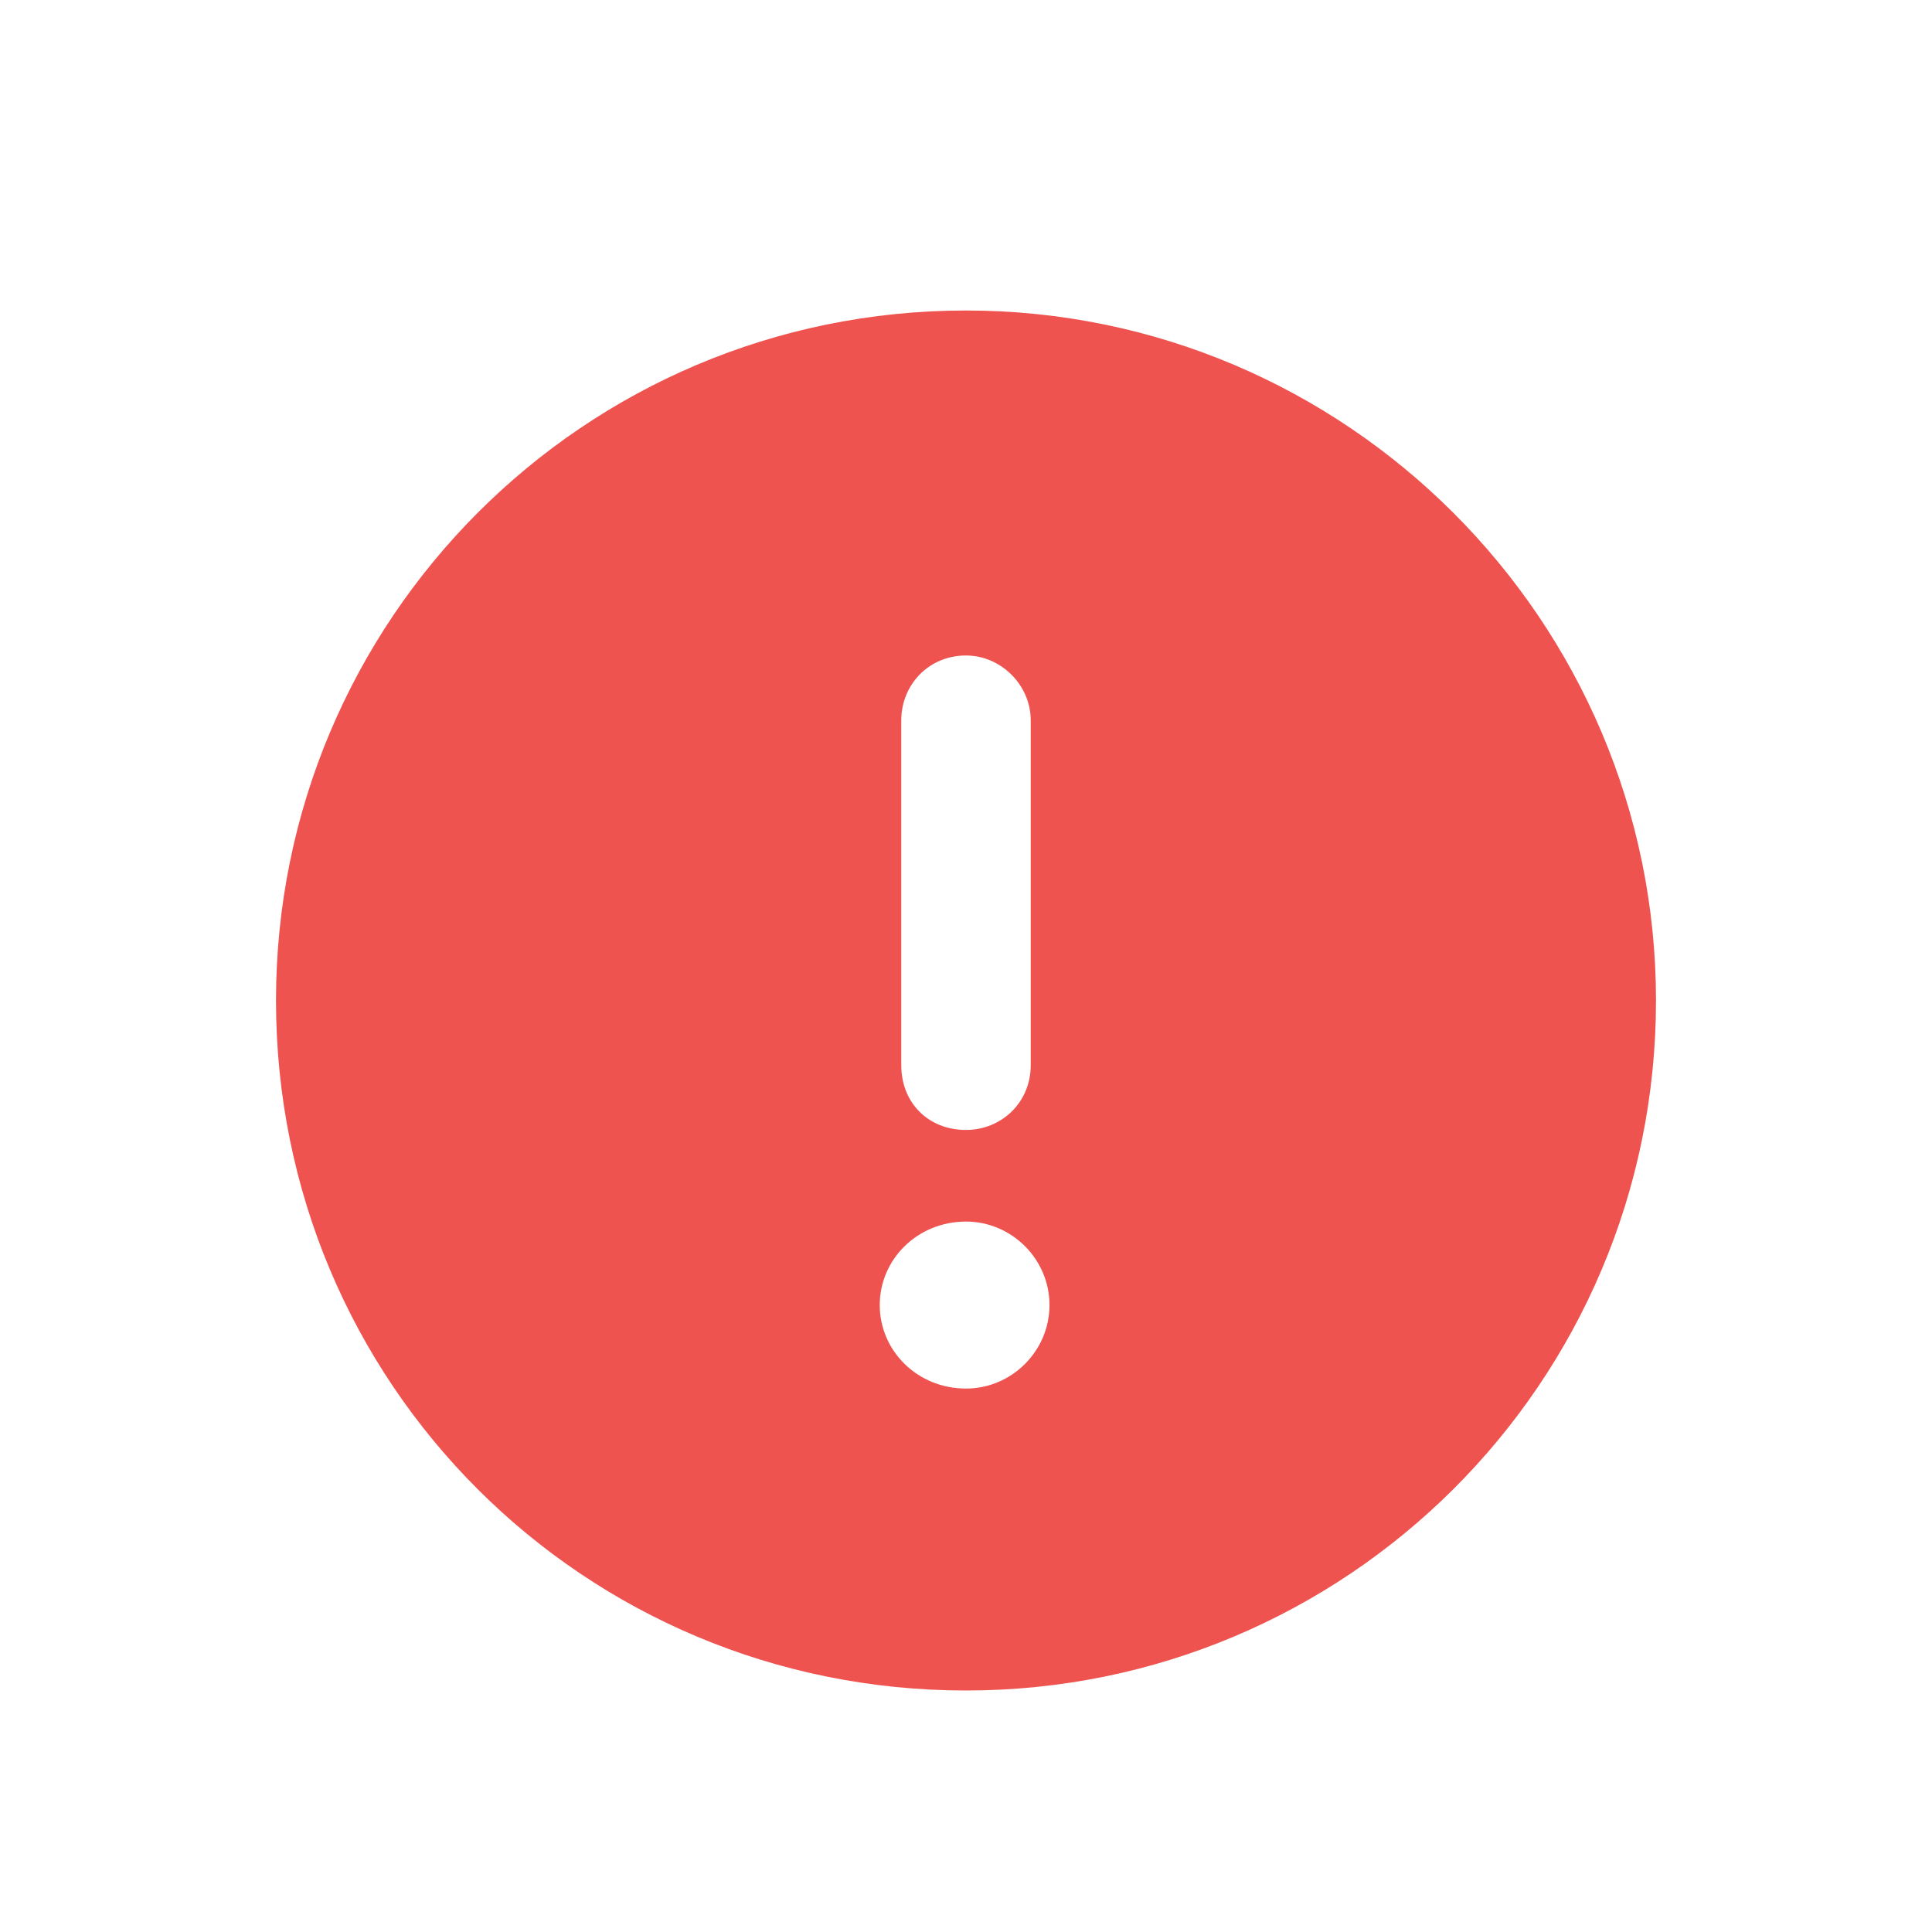 <svg width="14" height="14" viewBox="0 0 14 14" fill="none" xmlns="http://www.w3.org/2000/svg">
<path d="M7 2.25C9.754 2.25 12 4.496 12 7.25C12 10.023 9.754 12.25 7 12.25C4.227 12.25 2 10.023 2 7.25C2 4.496 4.227 2.25 7 2.25ZM6.531 5.219V7.719C6.531 7.992 6.727 8.188 7 8.188C7.254 8.188 7.469 7.992 7.469 7.719V5.219C7.469 4.965 7.254 4.75 7 4.75C6.727 4.75 6.531 4.965 6.531 5.219ZM7 10.062C7.332 10.062 7.605 9.789 7.605 9.457C7.605 9.125 7.332 8.852 7 8.852C6.648 8.852 6.375 9.125 6.375 9.457C6.375 9.789 6.648 10.062 7 10.062Z" fill="#EF5350"/>
</svg>
